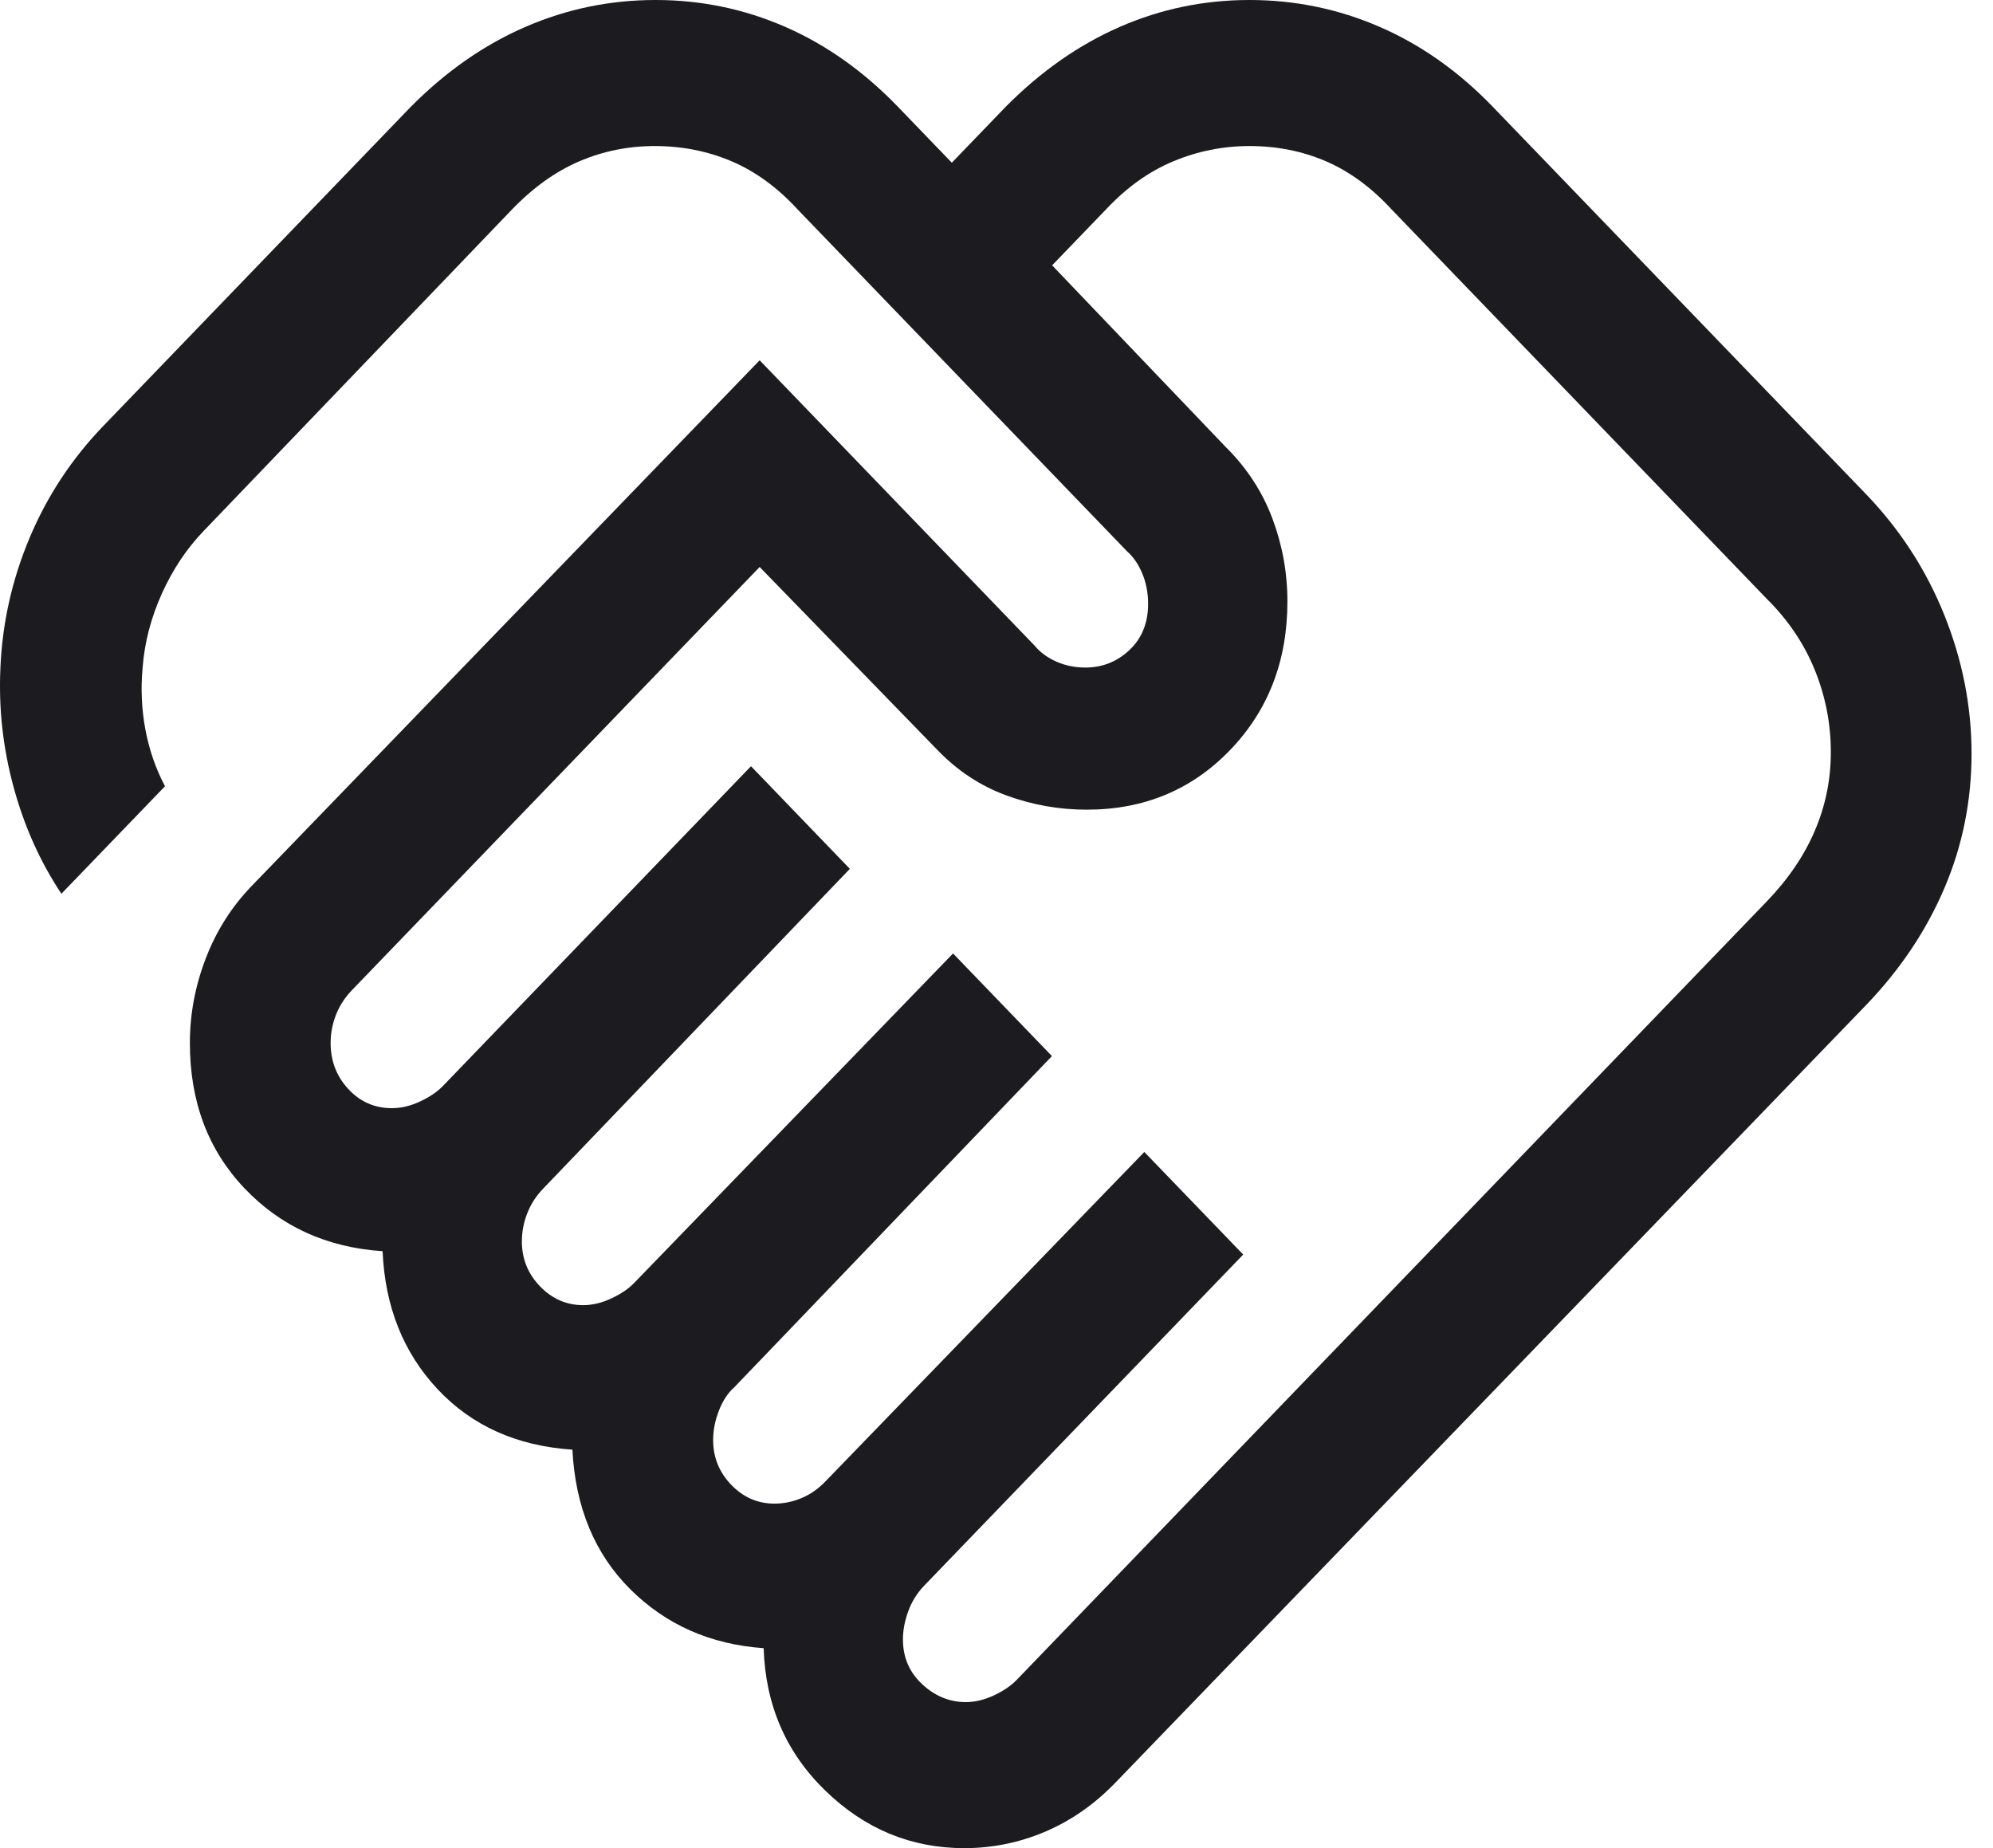 <svg width="55" height="51" viewBox="0 0 55 51" fill="none" xmlns="http://www.w3.org/2000/svg">
<path d="M26.65 46.97C26.906 46.97 27.166 46.908 27.43 46.784C27.693 46.66 27.901 46.519 28.054 46.36L48.762 24.87C49.346 24.264 49.786 23.616 50.082 22.927C50.377 22.238 50.525 21.515 50.525 20.757C50.525 19.971 50.377 19.215 50.082 18.488C49.786 17.761 49.346 17.108 48.762 16.53L38.406 5.782C37.848 5.175 37.244 4.732 36.593 4.451C35.943 4.171 35.239 4.03 34.482 4.03C33.752 4.03 33.051 4.171 32.379 4.451C31.706 4.732 31.087 5.175 30.519 5.782L29.035 7.322L33.825 12.334C34.406 12.909 34.835 13.566 35.112 14.303C35.389 15.04 35.528 15.805 35.528 16.597C35.528 18.237 35 19.604 33.944 20.7C32.889 21.795 31.571 22.343 29.991 22.343C29.227 22.343 28.488 22.212 27.773 21.95C27.058 21.688 26.423 21.27 25.868 20.694L20.964 15.646L9.712 27.324C9.516 27.527 9.369 27.755 9.271 28.006C9.173 28.258 9.124 28.516 9.124 28.782C9.124 29.277 9.287 29.701 9.612 30.052C9.937 30.404 10.339 30.58 10.816 30.58C11.072 30.58 11.332 30.518 11.596 30.394C11.86 30.27 12.068 30.128 12.221 29.97L20.725 21.144L23.453 23.976L14.989 32.801C14.793 33.005 14.647 33.232 14.549 33.484C14.451 33.735 14.402 33.993 14.402 34.259C14.402 34.738 14.569 35.15 14.902 35.496C15.236 35.842 15.633 36.016 16.094 36.016C16.35 36.016 16.61 35.953 16.874 35.829C17.138 35.705 17.346 35.564 17.498 35.406L26.301 26.311L29.03 29.143L20.267 38.279C20.088 38.437 19.945 38.653 19.839 38.927C19.733 39.201 19.68 39.47 19.68 39.736C19.68 40.215 19.846 40.627 20.18 40.974C20.514 41.32 20.911 41.493 21.372 41.493C21.628 41.493 21.877 41.442 22.119 41.34C22.361 41.239 22.58 41.086 22.776 40.883L31.579 31.789L34.308 34.62L25.505 43.756C25.309 43.959 25.162 44.195 25.064 44.464C24.966 44.733 24.918 44.991 24.918 45.239C24.918 45.735 25.095 46.147 25.45 46.477C25.805 46.806 26.205 46.97 26.65 46.97ZM26.61 51C25.146 51 23.87 50.473 22.782 49.419C21.693 48.365 21.124 47.053 21.074 45.482C19.607 45.378 18.381 44.837 17.397 43.859C16.413 42.881 15.879 41.596 15.796 40.004C14.262 39.901 13.023 39.345 12.077 38.336C11.13 37.326 10.624 36.057 10.558 34.527C9.018 34.424 7.746 33.844 6.744 32.788C5.741 31.732 5.24 30.397 5.24 28.782C5.24 27.989 5.385 27.213 5.676 26.453C5.966 25.694 6.389 25.026 6.943 24.451L20.964 9.942L28.547 17.811C28.7 17.997 28.9 18.145 29.147 18.256C29.395 18.366 29.663 18.421 29.951 18.421C30.423 18.421 30.829 18.259 31.171 17.936C31.513 17.612 31.684 17.188 31.684 16.664C31.684 16.364 31.631 16.086 31.525 15.83C31.418 15.573 31.276 15.365 31.096 15.207L22.014 5.782C21.457 5.175 20.849 4.732 20.19 4.451C19.531 4.171 18.823 4.03 18.066 4.03C17.336 4.03 16.643 4.171 15.988 4.451C15.332 4.732 14.712 5.175 14.128 5.782L5.623 14.649C5.152 15.138 4.766 15.716 4.466 16.382C4.166 17.049 3.989 17.728 3.936 18.421C3.882 18.993 3.907 19.559 4.01 20.119C4.113 20.678 4.294 21.205 4.553 21.697L1.695 24.663C1.111 23.788 0.671 22.808 0.376 21.723C0.08 20.638 -0.041 19.537 0.012 18.421C0.065 17.184 0.334 15.99 0.819 14.837C1.303 13.685 1.982 12.656 2.855 11.75L11.334 2.95C12.304 1.972 13.359 1.236 14.499 0.742C15.639 0.247 16.836 0 18.091 0C19.346 0 20.539 0.247 21.671 0.742C22.803 1.236 23.84 1.972 24.783 2.95L26.267 4.49L27.751 2.95C28.72 1.972 29.77 1.236 30.902 0.742C32.034 0.247 33.227 0 34.482 0C35.737 0 36.935 0.247 38.075 0.742C39.215 1.236 40.256 1.972 41.199 2.95L51.491 13.631C52.433 14.61 53.155 15.723 53.657 16.972C54.158 18.22 54.408 19.495 54.408 20.798C54.408 22.1 54.158 23.339 53.657 24.513C53.155 25.688 52.433 26.764 51.491 27.742L30.782 49.192C30.212 49.784 29.569 50.234 28.854 50.541C28.138 50.847 27.39 51 26.61 51Z" fill="#1C1B1F"/>
</svg>
